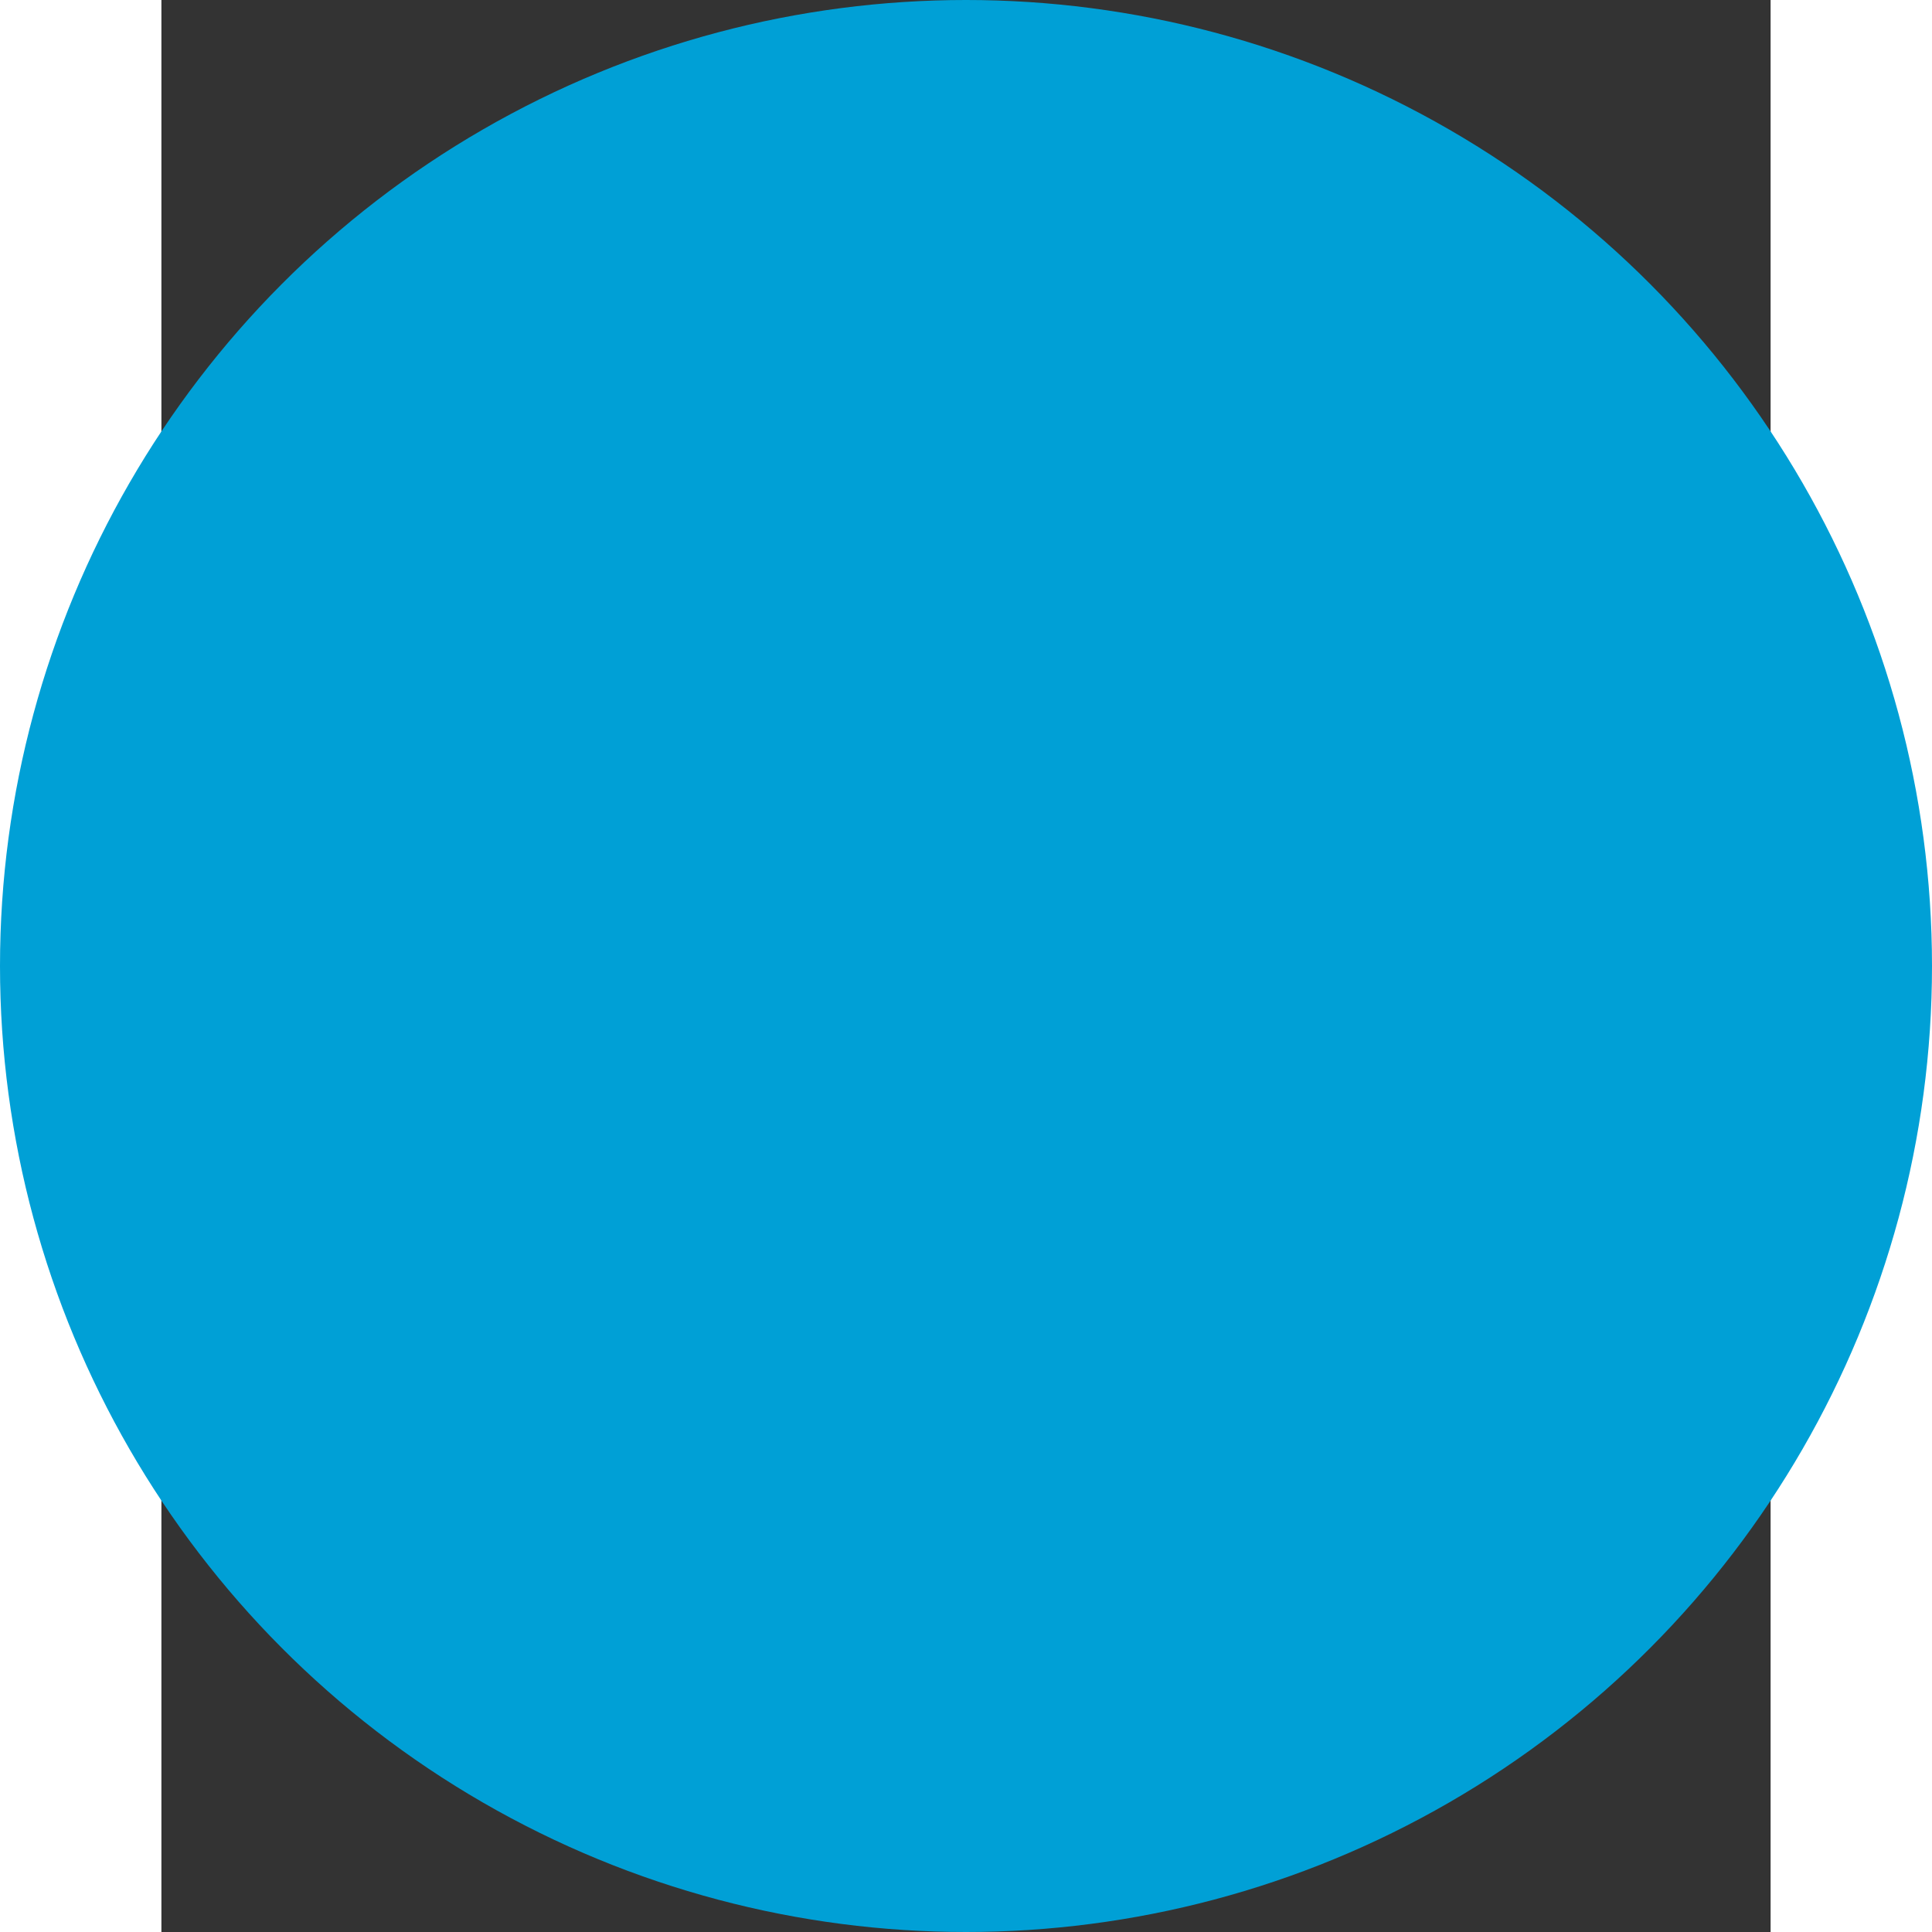 <?xml version="1.0" encoding="UTF-8"?> <svg xmlns="http://www.w3.org/2000/svg" xmlns:xlink="http://www.w3.org/1999/xlink" id="Layer_1" x="0px" y="0px" viewBox="0 0 198.9 238.8" style="enable-background:new 0 0 198.9 238.8;" xml:space="preserve" width="50px" height="50px"><rect x="0" y="0" width="198.9" height="238.8" fill="#333333" stroke="none"/> <style type="text/css"> .st1{ fill:#fff; transform-origin: center; transform: scale(0.65); } </style> <g> <circle fill="#00a0d6" cx="99.45" cy="119.4" r="119.4"></circle> <g class="st1"> <path class="st0" d="M64,238.8c-14.3-6.2-27.7-21.9-27.8-38c0-17.6,11.1-32.4,24.9-42.2c-1.7,6.3-2.6,12,1.5,17.6 c3.8,5.2,10.5,7.8,16.9,6.4c14.8-3.2,15.5-19.5,6.7-29c-8.7-9.4-17.1-20-13.8-33.6c1.7-6.8,5.8-13.2,11.2-17.8 c-4.1,10.7,7.5,21.3,15.2,26.6c13.3,9.1,27.8,16,40,26.8c12.8,11.3,22.3,26.5,20.4,44.1c-2.1,19.1-17.3,32.4-34.3,39.2 c36-8,73.3-35.9,74-75.9c0.6-32.9-21.9-58.2-49.9-72.7l-1.5-0.8c0.8,1.9,1,3.4,1,4.9c0.3-1,0.4-2.1,0.5-3.2c0,1.4-0.2,2.7-0.5,3.9 l0-0.7c-0.4,1.8-1.1,3.4-2.1,4.9l0.4-0.4c-5.6,9.2-20.7,11.3-28.1,1.7c-12-15.4,0.3-32,2-48.3C122.8,31.7,110,11.9,94.1,0 c8.8,14.2-2.8,32.9-12,43.4C73.2,53.5,62.3,62,52.4,71.2c-10.6,9.9-20.8,20.3-29.5,32C5.4,126.5-5.2,155.7,2.6,184.8 C10.5,213.8,35.6,232.3,64,238.8L64,238.8z"></path> </g> </g> </svg> 